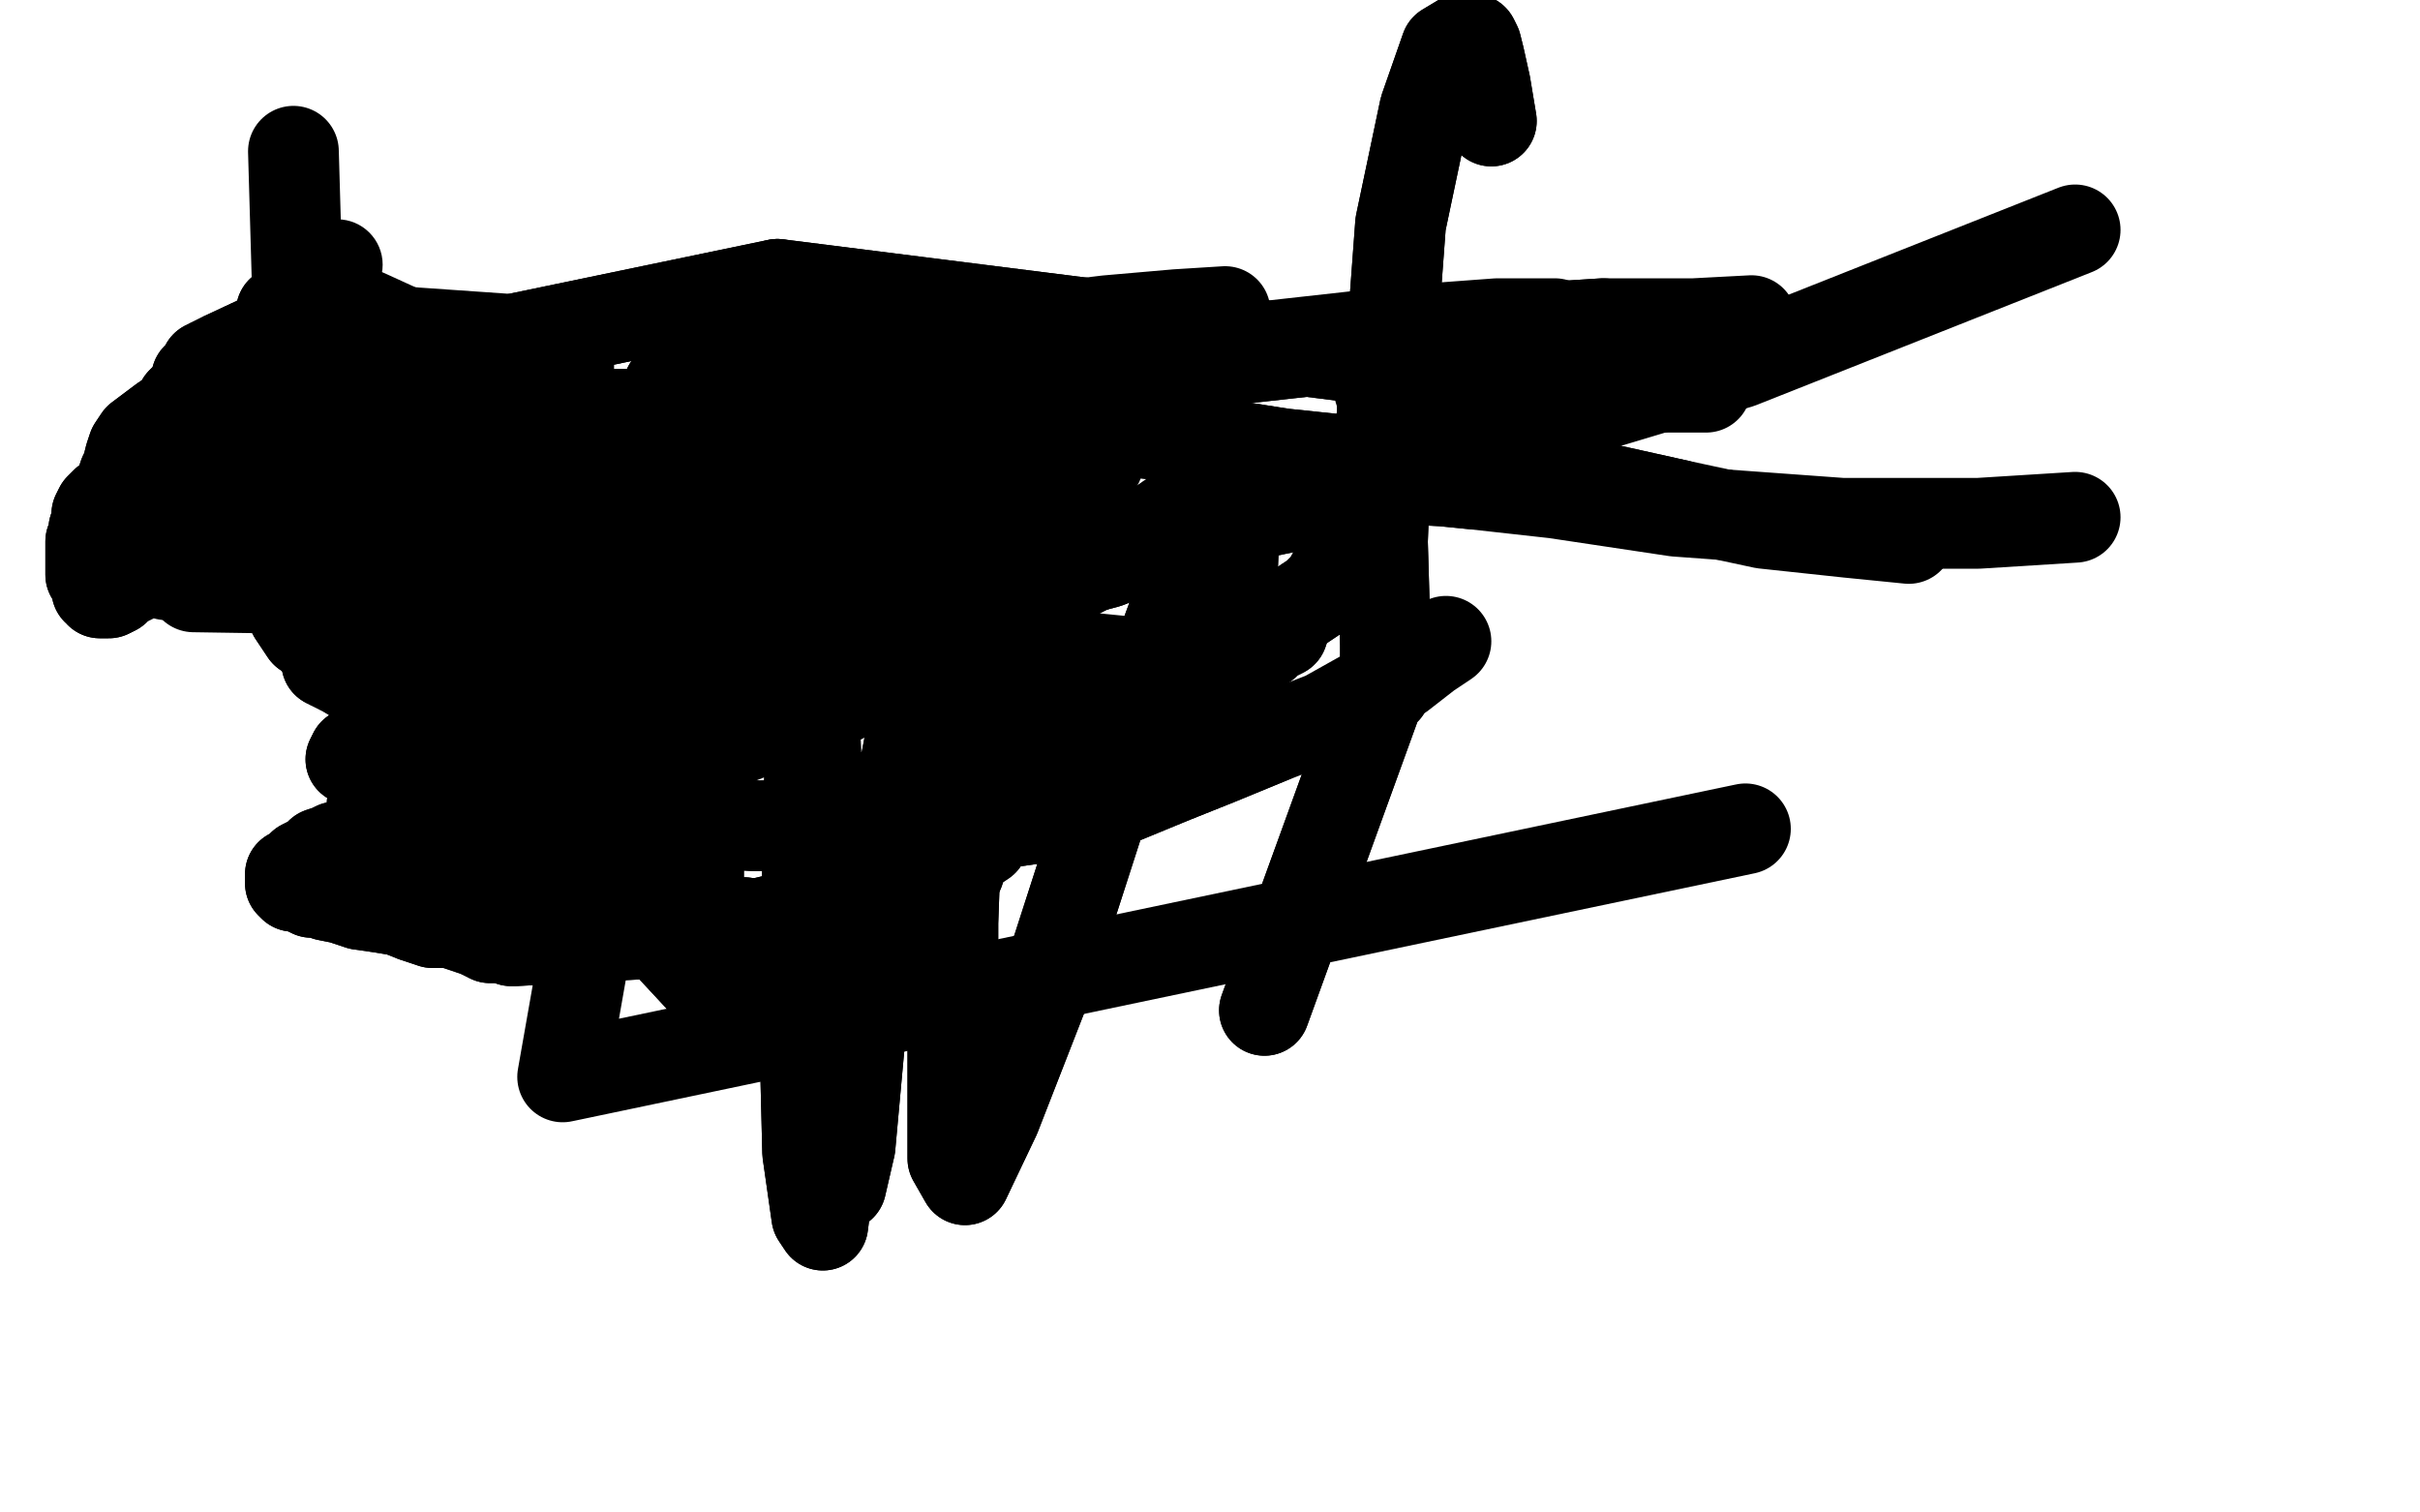 <?xml version="1.0" standalone="no"?>
<!DOCTYPE svg PUBLIC "-//W3C//DTD SVG 1.1//EN"
"http://www.w3.org/Graphics/SVG/1.1/DTD/svg11.dtd">

<svg width="800" height="500" version="1.1" xmlns="http://www.w3.org/2000/svg" xmlns:xlink="http://www.w3.org/1999/xlink" style="stroke-antialiasing: false"><desc>This SVG has been created on https://colorillo.com/</desc><rect x='0' y='0' width='800' height='500' style='fill: rgb(255,255,255); stroke-width:0' /><polyline points="194,196 64,194 64,194" style="fill: none; stroke: #000000; stroke-width: 30; stroke-linejoin: round; stroke-linecap: round; stroke-antialiasing: false; stroke-antialias: 0; opacity: 1.0"/>
<polyline points="113,169 143,272 143,272" style="fill: none; stroke: #000000; stroke-width: 30; stroke-linejoin: round; stroke-linecap: round; stroke-antialiasing: false; stroke-antialias: 0; opacity: 1.0"/>
<polyline points="166,112 94,107 94,107" style="fill: none; stroke: #000000; stroke-width: 30; stroke-linejoin: round; stroke-linecap: round; stroke-antialiasing: false; stroke-antialias: 0; opacity: 1.0"/>
<polyline points="257,94 156,115" style="fill: none; stroke: #000000; stroke-width: 30; stroke-linejoin: round; stroke-linecap: round; stroke-antialiasing: false; stroke-antialias: 0; opacity: 1.0"/>
<polyline points="463,120 257,94 257,94" style="fill: none; stroke: #000000; stroke-width: 30; stroke-linejoin: round; stroke-linecap: round; stroke-antialiasing: false; stroke-antialias: 0; opacity: 1.0"/>
<polyline points="156,115 136,116" style="fill: none; stroke: #000000; stroke-width: 30; stroke-linejoin: round; stroke-linecap: round; stroke-antialiasing: false; stroke-antialias: 0; opacity: 1.0"/>
<polyline points="463,120 257,94 156,115 136,116" style="fill: none; stroke: #000000; stroke-width: 30; stroke-linejoin: round; stroke-linecap: round; stroke-antialiasing: false; stroke-antialias: 0; opacity: 1.0"/>
<polyline points="457,129 457,130 457,130 457,136 457,136 456,147 456,147 454,159 454,159 452,165 452,165 452,169 452,169 451,173 451,173 440,191 439,193 436,196 435,197 432,199 429,201 427,203 425,206 424,209 420,211 418,213 413,215 408,217 404,220 401,220 400,221 398,222 396,224 394,224 391,225 386,225 382,226 379,227 376,228 373,230 370,231 366,233 363,233 360,235 358,237 357,238 355,239 354,241 353,242 352,243 351,245 349,246 347,248 345,248 343,249 340,250 338,250 334,251 330,252 328,252 326,253 325,254 323,254 321,256 320,256 319,258 315,259 310,259 304,260 300,260 296,261 293,262 289,263 287,265 284,265 283,267" style="fill: none; stroke: #000000; stroke-width: 30; stroke-linejoin: round; stroke-linecap: round; stroke-antialiasing: false; stroke-antialias: 0; opacity: 1.0"/>
<polyline points="457,129 457,130 457,130 457,136 457,136 456,147 456,147 454,159 454,159 452,165 452,165 452,169 452,169 451,173 440,191 439,193 436,196 435,197 432,199 429,201 427,203 425,206 424,209 420,211 418,213 413,215 408,217 404,220 401,220 400,221 398,222 396,224 394,224 391,225 386,225 382,226 379,227 376,228 373,230 370,231 366,233 363,233 360,235 358,237 357,238 355,239 354,241 353,242 352,243 351,245 349,246 347,248 345,248 343,249 340,250 338,250 334,251 330,252 328,252 326,253 325,254 323,254 321,256 320,256 319,258 315,259 310,259 304,260 300,260 296,261 293,262 289,263 287,265 284,265 283,267 268,273" style="fill: none; stroke: #000000; stroke-width: 30; stroke-linejoin: round; stroke-linecap: round; stroke-antialiasing: false; stroke-antialias: 0; opacity: 1.0"/>
<polyline points="104,104 74,118 74,118 68,121 68,121 68,122 68,122 66,124 66,124 65,125 65,127 62,131 60,133 59,135 57,137 54,139 50,142 46,145 44,148 43,151 42,155 41,157 40,160 39,163 38,164 37,165 36,166 35,166 33,168 32,170 32,172 31,175 31,177 30,179 30,182 30,185 30,186 30,187 30,189 30,190 30,190 31,190 31,191 32,192 32,192 32,193 32,194 32,194 32,195 33,195 33,196 33,196 34,196 35,196 36,196 38,195 39,194 40,192 42,192 44,191 46,190 46,190 48,189 50,187 52,187 53,186 53,186 54,186 55,185 56,185 57,185 58,184 53,169 55,168 57,168 57,168 58,168 59,168 62,168 63,167 65,167 66,166 68,165 68,164 69,162 71,157 72,153 75,149 78,147 80,145 83,145 87,144 89,142 91,142 92,141 93,140 94,140 99,137 100,137 100,137 101,137 102,138 102,138 103,139 104,139 104,140 105,140 106,140 107,140 108,140 109,140 110,140 111,140 112,140 113,140 113,141 115,141 116,141 117,141 120,141 123,141 126,140 128,140 130,140 132,140 134,140 138,140 140,140 143,140 147,140 151,140 156,140 160,140 199,142 201,142 203,143 207,144 209,145 209,145 210,145 212,145 214,147 216,149 217,152 218,154 220,156 222,158 222,160 224,161 226,162 227,164 227,165 229,167 230,168 231,169 232,170 233,170 233,171 234,172 235,173 235,175 233,178 231,183 229,188 227,193 227,196 225,200 224,204 222,208 221,212 220,215 221,219 221,225 220,228 219,232 218,236 216,240 214,243 212,244 210,246 207,248 203,251 199,253 195,255 194,257 192,258 190,259 190,260 188,262 186,263 183,265 181,266 178,267 176,269 173,271 169,273 164,274 160,275 156,275 151,275 149,277 145,278 141,278 138,278 134,278 131,278 126,279 121,279 117,279 113,280 111,280 109,281 106,282 104,284 102,285 100,286 98,288 96,289 96,290 96,291 96,292 97,293 98,293 99,293 101,294 103,295 106,295 108,296 113,297 119,299 126,300 132,301 137,303 143,305 149,305 155,307 158,308 160,309 162,310 164,310 166,310 169,311 170,311 244,307 315,290 317,288 318,285 320,282 322,280 325,278 328,273 331,267 332,260 333,254 333,246 334,239" style="fill: none; stroke: #000000; stroke-width: 30; stroke-linejoin: round; stroke-linecap: round; stroke-antialiasing: false; stroke-antialias: 0; opacity: 1.0"/>
<polyline points="104,104 74,118 74,118 68,121 68,121 68,122 68,122 66,124 65,125 65,127 62,131 60,133 59,135 57,137 54,139 50,142 46,145 44,148 43,151 42,155 41,157 40,160 39,163 38,164 37,165 36,166 35,166 33,168 32,170 32,172 31,175 31,177 30,179 30,182 30,185 30,186 30,187 30,189 30,190 30,190 31,190 31,191 32,192 32,192 32,193 32,194 32,194 32,195 33,195 33,196 33,196 34,196 35,196 36,196 38,195 39,194 40,192 42,192 44,191 46,190 46,190 48,189 50,187 52,187 53,186 53,186 54,186 55,185 56,185 57,185 58,184 53,169 55,168 57,168 57,168 58,168 59,168 62,168 63,167 65,167 66,166 68,165 68,164 69,162 71,157 72,153 75,149 78,147 80,145 83,145 87,144 89,142 91,142 92,141 93,140 94,140 99,137 100,137 100,137 101,137 102,138 102,138 103,139 104,139 104,140 105,140 106,140 107,140 108,140 109,140 110,140 111,140 112,140 113,140 113,141 115,141 116,141 117,141 120,141 123,141 126,140 128,140 130,140 132,140 134,140 138,140 140,140 143,140 147,140 151,140 156,140 160,140 199,142 201,142 203,143 207,144 209,145 209,145 210,145 212,145 214,147 216,149 217,152 218,154 220,156 222,158 222,160 224,161 226,162 227,164 227,165 229,167 230,168 231,169 232,170 233,170 233,171 234,172 235,173 235,175 233,178 231,183 229,188 227,193 227,196 225,200 224,204 222,208 221,212 220,215 221,219 221,225 220,228 219,232 218,236 216,240 214,243 212,244 210,246 207,248 203,251 199,253 195,255 194,257 192,258 190,259 190,260 188,262 186,263 183,265 181,266 178,267 176,269 173,271 169,273 164,274 160,275 156,275 151,275 149,277 145,278 141,278 138,278 134,278 131,278 126,279 121,279 117,279 113,280 111,280 109,281 106,282 104,284 102,285 100,286 98,288 96,289 96,290 96,291 96,292 97,293 98,293 99,293 101,294 103,295 106,295 108,296 113,297 119,299 126,300 132,301 137,303 143,305 149,305 155,307 158,308 160,309 162,310 164,310 166,310 169,311 170,311 244,307 315,290 317,288 318,285 320,282 322,280 325,278 328,273 331,267 332,260 333,254 333,246 334,239 334,234 334,230" style="fill: none; stroke: #000000; stroke-width: 30; stroke-linejoin: round; stroke-linecap: round; stroke-antialiasing: false; stroke-antialias: 0; opacity: 1.0"/>
<polyline points="100,154 97,50 97,50" style="fill: none; stroke: #000000; stroke-width: 30; stroke-linejoin: round; stroke-linecap: round; stroke-antialiasing: false; stroke-antialias: 0; opacity: 1.0"/>
<polyline points="93,160 93,162 93,162 88,166 88,166 86,166 86,166 85,166 85,166 85,167 87,169 89,179 93,191 97,203 101,209 104,211 108,212 111,211 113,210 115,207 119,202 122,198 124,194 125,192 125,190 125,186 125,183 123,181 121,177 117,170 114,166 111,162 108,162 105,161 102,160 100,160 97,161 94,162" style="fill: none; stroke: #000000; stroke-width: 30; stroke-linejoin: round; stroke-linecap: round; stroke-antialiasing: false; stroke-antialias: 0; opacity: 1.0"/>
<polyline points="93,160 93,162 93,162 88,166 88,166 86,166 86,166 85,166 85,167 87,169 89,179 93,191 97,203 101,209 104,211 108,212 111,211 113,210 115,207 119,202 122,198 124,194 125,192 125,190 125,186 125,183 123,181 121,177 117,170 114,166 111,162 108,162 105,161 102,160 100,160 97,161 94,162 55,190" style="fill: none; stroke: #000000; stroke-width: 30; stroke-linejoin: round; stroke-linecap: round; stroke-antialiasing: false; stroke-antialias: 0; opacity: 1.0"/>
<circle cx="111.5" cy="87.5" r="15" style="fill: #000000; stroke-antialiasing: false; stroke-antialias: 0; opacity: 1.0"/>
<polyline points="121,104 318,194 318,194" style="fill: none; stroke: #000000; stroke-width: 30; stroke-linejoin: round; stroke-linecap: round; stroke-antialiasing: false; stroke-antialias: 0; opacity: 1.0"/>
<polyline points="132,162 134,162 134,162 147,164 147,164 166,165 166,165 190,166 190,166 210,168 210,168 231,168 231,168 252,168 275,167 297,166 318,165" style="fill: none; stroke: #000000; stroke-width: 30; stroke-linejoin: round; stroke-linecap: round; stroke-antialiasing: false; stroke-antialias: 0; opacity: 1.0"/>
<polyline points="132,162 134,162 134,162 147,164 147,164 166,165 166,165 190,166 190,166 210,168 210,168 231,168 252,168 275,167 297,166 318,165 363,153" style="fill: none; stroke: #000000; stroke-width: 30; stroke-linejoin: round; stroke-linecap: round; stroke-antialiasing: false; stroke-antialias: 0; opacity: 1.0"/>
<polyline points="201,261 278,231 278,231 388,173 388,173" style="fill: none; stroke: #000000; stroke-width: 30; stroke-linejoin: round; stroke-linecap: round; stroke-antialiasing: false; stroke-antialias: 0; opacity: 1.0"/>
<polyline points="111,195 227,179 227,179" style="fill: none; stroke: #000000; stroke-width: 30; stroke-linejoin: round; stroke-linecap: round; stroke-antialiasing: false; stroke-antialias: 0; opacity: 1.0"/>
<circle cx="141.5" cy="254.5" r="15" style="fill: #000000; stroke-antialiasing: false; stroke-antialias: 0; opacity: 1.0"/>
<polyline points="108,219 114,222 114,222 132,233 132,233 159,251 159,251 186,272 186,272 205,293 205,293 220,311 220,311 233,325 233,325 242,332 248,334 252,334 251,332 249,322 246,305" style="fill: none; stroke: #000000; stroke-width: 30; stroke-linejoin: round; stroke-linecap: round; stroke-antialiasing: false; stroke-antialias: 0; opacity: 1.0"/>
<polyline points="108,219 114,222 114,222 132,233 132,233 159,251 159,251 186,272 186,272 205,293 205,293 220,311 220,311 233,325 242,332 248,334 252,334 251,332 249,322 246,305" style="fill: none; stroke: #000000; stroke-width: 30; stroke-linejoin: round; stroke-linecap: round; stroke-antialiasing: false; stroke-antialias: 0; opacity: 1.0"/>
<polyline points="136,144 140,144 140,144 148,154 148,154 160,171 160,171 174,195 174,195 190,218 190,218 206,241 206,241 218,261 224,276 227,283 227,285 228,285 229,281 230,274 230,258 229,239 228,219 227,200 225,182 222,167 219,156 212,151 204,148 196,148 190,150 186,154 184,159 179,166 175,178 171,194 169,218 168,242 166,263 164,277 163,285 163,287 164,287 164,284 164,278 165,264 166,243 168,216 171,189 174,159 179,133 183,116 186,111 187,111 188,113 188,118 188,128 188,146 188,170 190,199 190,229 191,255 191,277 190,289 190,294 189,292 187,287 185,269 185,242 186,208 186,181 189,161 191,152 193,150 193,151 193,155 193,161 193,168 194,179 196,196 200,218 206,240 212,261 216,281 221,295 225,304 229,306 231,304 231,298 231,287 231,270" style="fill: none; stroke: #000000; stroke-width: 30; stroke-linejoin: round; stroke-linecap: round; stroke-antialiasing: false; stroke-antialias: 0; opacity: 1.0"/>
<polyline points="217,180 186,356 186,356 577,274 577,274" style="fill: none; stroke: #000000; stroke-width: 30; stroke-linejoin: round; stroke-linecap: round; stroke-antialiasing: false; stroke-antialias: 0; opacity: 1.0"/>
<polyline points="150,205 157,208 157,208 169,212 169,212 189,216 189,216 208,217 208,217 226,218 226,218 241,218 241,218 255,217 255,217" style="fill: none; stroke: #000000; stroke-width: 30; stroke-linejoin: round; stroke-linecap: round; stroke-antialiasing: false; stroke-antialias: 0; opacity: 1.0"/>
<polyline points="150,205 157,208 157,208 169,212 169,212 189,216 189,216 208,217 208,217 226,218 226,218 241,218 241,218 255,217 270,216 285,214 300,208 314,200 331,192" style="fill: none; stroke: #000000; stroke-width: 30; stroke-linejoin: round; stroke-linecap: round; stroke-antialiasing: false; stroke-antialias: 0; opacity: 1.0"/>
<polyline points="123,266 127,264 127,264 141,261 141,261 160,256 160,256 182,252 182,252 202,247 202,247 221,243 221,243 238,238 252,232 267,227 282,220 296,212 307,204 319,198 331,193 342,188 348,183 351,179 355,176" style="fill: none; stroke: #000000; stroke-width: 30; stroke-linejoin: round; stroke-linecap: round; stroke-antialiasing: false; stroke-antialias: 0; opacity: 1.0"/>
<polyline points="123,266 127,264 127,264 141,261 141,261 160,256 160,256 182,252 182,252 202,247 202,247 221,243 238,238 252,232 267,227 282,220 296,212 307,204 319,198 331,193 342,188 348,183 351,179 355,176 357,174 358,173" style="fill: none; stroke: #000000; stroke-width: 30; stroke-linejoin: round; stroke-linecap: round; stroke-antialiasing: false; stroke-antialias: 0; opacity: 1.0"/>
<polyline points="116,251 117,249 117,249 128,246 128,246 145,244 145,244 166,242 166,242 183,239 183,239 201,236 201,236 217,231 233,227 250,223 266,218 281,213 295,208" style="fill: none; stroke: #000000; stroke-width: 30; stroke-linejoin: round; stroke-linecap: round; stroke-antialiasing: false; stroke-antialias: 0; opacity: 1.0"/>
<polyline points="116,251 117,249 117,249 128,246 128,246 145,244 145,244 166,242 166,242 183,239 183,239 201,236 217,231 233,227 250,223 266,218 281,213 295,208 308,204 322,199 337,195 351,190 366,186 376,182" style="fill: none; stroke: #000000; stroke-width: 30; stroke-linejoin: round; stroke-linecap: round; stroke-antialiasing: false; stroke-antialias: 0; opacity: 1.0"/>
<polyline points="295,208 308,204 322,199 337,195 351,190 366,186 376,182" style="fill: none; stroke: #000000; stroke-width: 30; stroke-linejoin: round; stroke-linecap: round; stroke-antialiasing: false; stroke-antialias: 0; opacity: 1.0"/>
<polyline points="149,225 151,225 151,225 162,225 162,225 177,225 177,225 191,225 191,225 199,223 199,223 208,222 208,222 166,127 93,103 109,113 128,122 147,131 171,139 195,144 218,148 239,150 257,152 276,152 294,152" style="fill: none; stroke: #000000; stroke-width: 30; stroke-linejoin: round; stroke-linecap: round; stroke-antialiasing: false; stroke-antialias: 0; opacity: 1.0"/>
<polyline points="149,225 151,225 151,225 162,225 162,225 177,225 177,225 191,225 191,225 199,223 199,223 208,222 166,127 93,103 109,113 128,122 147,131 171,139 195,144 218,148 239,150 257,152 276,152 294,152 314,149 336,146 353,143" style="fill: none; stroke: #000000; stroke-width: 30; stroke-linejoin: round; stroke-linecap: round; stroke-antialiasing: false; stroke-antialias: 0; opacity: 1.0"/>
<polyline points="257,187 273,195 273,195 303,206 303,206 345,216 345,216" style="fill: none; stroke: #000000; stroke-width: 30; stroke-linejoin: round; stroke-linecap: round; stroke-antialiasing: false; stroke-antialias: 0; opacity: 1.0"/>
<polyline points="257,187 273,195 273,195 303,206 303,206 345,216 375,219" style="fill: none; stroke: #000000; stroke-width: 30; stroke-linejoin: round; stroke-linecap: round; stroke-antialiasing: false; stroke-antialias: 0; opacity: 1.0"/>
<polyline points="230,231 405,171 405,171" style="fill: none; stroke: #000000; stroke-width: 30; stroke-linejoin: round; stroke-linecap: round; stroke-antialiasing: false; stroke-antialias: 0; opacity: 1.0"/>
<polyline points="212,225 214,222 262,214 276,211 291,208 308,203 328,197 347,191 364,185" style="fill: none; stroke: #000000; stroke-width: 30; stroke-linejoin: round; stroke-linecap: round; stroke-antialiasing: false; stroke-antialias: 0; opacity: 1.0"/>
<polyline points="214,222 262,214 276,211 291,208 308,203 328,197 347,191 364,185 377,178 387,171 397,167 407,163" style="fill: none; stroke: #000000; stroke-width: 30; stroke-linejoin: round; stroke-linecap: round; stroke-antialiasing: false; stroke-antialias: 0; opacity: 1.0"/>
<polyline points="250,200 255,197 255,197 267,195 267,195 292,189 292,189 325,185 325,185 362,179 362,179 399,173 399,173 424,168" style="fill: none; stroke: #000000; stroke-width: 30; stroke-linejoin: round; stroke-linecap: round; stroke-antialiasing: false; stroke-antialias: 0; opacity: 1.0"/>
<polyline points="250,200 255,197 255,197 267,195 267,195 292,189 292,189 325,185 325,185 362,179 362,179 399,173 399,173 424,168 424,168" style="fill: none; stroke: #000000; stroke-width: 30; stroke-linejoin: round; stroke-linecap: round; stroke-antialiasing: false; stroke-antialias: 0; opacity: 1.0"/>
<polyline points="227,135 231,133 231,133 242,130 242,130 259,126 259,126 278,122 278,122 297,118 297,118 318,113 318,113" style="fill: none; stroke: #000000; stroke-width: 30; stroke-linejoin: round; stroke-linecap: round; stroke-antialiasing: false; stroke-antialias: 0; opacity: 1.0"/>
<polyline points="227,135 231,133 231,133 242,130 242,130 259,126 259,126 278,122 278,122 297,118 297,118 318,113 341,109 366,106 389,104 405,103" style="fill: none; stroke: #000000; stroke-width: 30; stroke-linejoin: round; stroke-linecap: round; stroke-antialiasing: false; stroke-antialias: 0; opacity: 1.0"/>
<polyline points="141,140 141,139 141,139 153,139 153,139 174,138 174,138 204,137 204,137 232,137 232,137 260,135 260,135 291,132 291,132 325,128 362,124 397,120 433,116 466,111 499,109 530,107" style="fill: none; stroke: #000000; stroke-width: 30; stroke-linejoin: round; stroke-linecap: round; stroke-antialiasing: false; stroke-antialias: 0; opacity: 1.0"/>
<polyline points="141,140 141,139 141,139 153,139 153,139 174,138 174,138 204,137 204,137 232,137 232,137 260,135 260,135 291,132 325,128 362,124 397,120 433,116 466,111 499,109 530,107 560,107 579,106" style="fill: none; stroke: #000000; stroke-width: 30; stroke-linejoin: round; stroke-linecap: round; stroke-antialiasing: false; stroke-antialias: 0; opacity: 1.0"/>
<polyline points="220,130 221,128 221,128 234,126 234,126 252,123 252,123 276,122 276,122 297,120 297,120 325,119 325,119 354,118 354,118" style="fill: none; stroke: #000000; stroke-width: 30; stroke-linejoin: round; stroke-linecap: round; stroke-antialiasing: false; stroke-antialias: 0; opacity: 1.0"/>
<polyline points="220,130 221,128 221,128 234,126 234,126 252,123 252,123 276,122 276,122 297,120 297,120 325,119 325,119 354,118 386,117 414,115 441,112 468,109 495,107 514,107" style="fill: none; stroke: #000000; stroke-width: 30; stroke-linejoin: round; stroke-linecap: round; stroke-antialiasing: false; stroke-antialias: 0; opacity: 1.0"/>
<polyline points="214,146 214,145 214,145 222,143 222,143 238,141 238,141 261,140 261,140 285,139 285,139 314,139 314,139 348,140 386,144 424,150 462,154 496,157 528,161 555,167" style="fill: none; stroke: #000000; stroke-width: 30; stroke-linejoin: round; stroke-linecap: round; stroke-antialiasing: false; stroke-antialias: 0; opacity: 1.0"/>
<polyline points="214,146 214,145 214,145 222,143 222,143 238,141 238,141 261,140 261,140 285,139 285,139 314,139 348,140 386,144 424,150 462,154 496,157 528,161 555,167 583,173 611,176 631,178" style="fill: none; stroke: #000000; stroke-width: 30; stroke-linejoin: round; stroke-linecap: round; stroke-antialiasing: false; stroke-antialias: 0; opacity: 1.0"/>
<polyline points="403,152 404,153 404,153 414,154 414,154 432,156 432,156 459,158 459,158 477,159 477,159 487,160 487,160" style="fill: none; stroke: #000000; stroke-width: 30; stroke-linejoin: round; stroke-linecap: round; stroke-antialiasing: false; stroke-antialias: 0; opacity: 1.0"/>
<polyline points="403,152 404,153 404,153 414,154 414,154 432,156 432,156 459,158 459,158 477,159 477,159 487,160 514,163 554,169 609,173 654,173 686,171" style="fill: none; stroke: #000000; stroke-width: 30; stroke-linejoin: round; stroke-linecap: round; stroke-antialiasing: false; stroke-antialias: 0; opacity: 1.0"/>
<polyline points="315,200 320,197 320,197" style="fill: none; stroke: #000000; stroke-width: 30; stroke-linejoin: round; stroke-linecap: round; stroke-antialiasing: false; stroke-antialias: 0; opacity: 1.0"/>
<polyline points="315,200 320,197 338,191 575,120 686,76" style="fill: none; stroke: #000000; stroke-width: 30; stroke-linejoin: round; stroke-linecap: round; stroke-antialiasing: false; stroke-antialias: 0; opacity: 1.0"/>
<polyline points="456,129 456,128 456,128 471,128 471,128 497,128 497,128 538,128 538,128 564,128 564,128" style="fill: none; stroke: #000000; stroke-width: 30; stroke-linejoin: round; stroke-linecap: round; stroke-antialiasing: false; stroke-antialias: 0; opacity: 1.0"/>
<polyline points="205,268 207,269 207,269 217,270 217,270 232,272 232,272 250,273 250,273 263,273 263,273 277,274 277,274 293,273 293,273 312,272 332,272 353,269 371,264 388,257 403,251 420,244" style="fill: none; stroke: #000000; stroke-width: 30; stroke-linejoin: round; stroke-linecap: round; stroke-antialiasing: false; stroke-antialias: 0; opacity: 1.0"/>
<polyline points="205,268 207,269 207,269 217,270 217,270 232,272 232,272 250,273 250,273 263,273 263,273 277,274 277,274 293,273 312,272 332,272 353,269 371,264 388,257 403,251 420,244 438,237 463,223 472,216 478,212" style="fill: none; stroke: #000000; stroke-width: 30; stroke-linejoin: round; stroke-linecap: round; stroke-antialiasing: false; stroke-antialias: 0; opacity: 1.0"/>
<polyline points="313,308 314,303 314,303 315,287 315,287 317,260 317,260 325,227 325,227 336,193 336,193 347,158 347,158 355,135 355,135 358,124 360,126 360,133 352,154 339,194 323,249 285,303 272,405 270,402 267,381 266,341 267,285 268,240 269,214 269,209 269,219 269,231 274,367 276,386 278,392 281,379 284,346 291,296 302,239 316,194 323,166 326,159 326,161 325,166 324,178 321,205 317,249 315,305 315,354 315,383 319,390 329,369 345,328 365,266 385,211 399,173 407,158 409,156 409,157 409,161 408,175 407,198" style="fill: none; stroke: #000000; stroke-width: 30; stroke-linejoin: round; stroke-linecap: round; stroke-antialiasing: false; stroke-antialias: 0; opacity: 1.0"/>
<polyline points="313,308 314,303 314,303 315,287 315,287 317,260 317,260 325,227 325,227 336,193 336,193 347,158 347,158 355,135 358,124 360,126 360,133 352,154 339,194 323,249 285,303 272,405 270,402 267,381 266,341 267,285 268,240 269,214 269,209 269,219 269,231 274,367 276,386 278,392 281,379 284,346 291,296 302,239 316,194 323,166 326,159 326,161 325,166 324,178 321,205 317,249 315,305 315,354 315,383 319,390 329,369 345,328 365,266 385,211 399,173 407,158 409,156 409,157 409,161 408,175 407,198 408,231" style="fill: none; stroke: #000000; stroke-width: 30; stroke-linejoin: round; stroke-linecap: round; stroke-antialiasing: false; stroke-antialias: 0; opacity: 1.0"/>
<polyline points="418,334 459,221 459,221 458,228 458,228 458,213 458,213 457,179 457,179 459,128 459,128 463,74 463,74 471,36 471,36 478,16 483,13 487,13 488,15 489,19 491,28 493,40" style="fill: none; stroke: #000000; stroke-width: 30; stroke-linejoin: round; stroke-linecap: round; stroke-antialiasing: false; stroke-antialias: 0; opacity: 1.0"/>
<polyline points="418,334 459,221 459,221 458,228 458,228 458,213 458,213 457,179 457,179 459,128 459,128 463,74 463,74 471,36 478,16 483,13 487,13 488,15 489,19 491,28 493,40" style="fill: none; stroke: #000000; stroke-width: 30; stroke-linejoin: round; stroke-linecap: round; stroke-antialiasing: false; stroke-antialias: 0; opacity: 1.0"/>
</svg>
